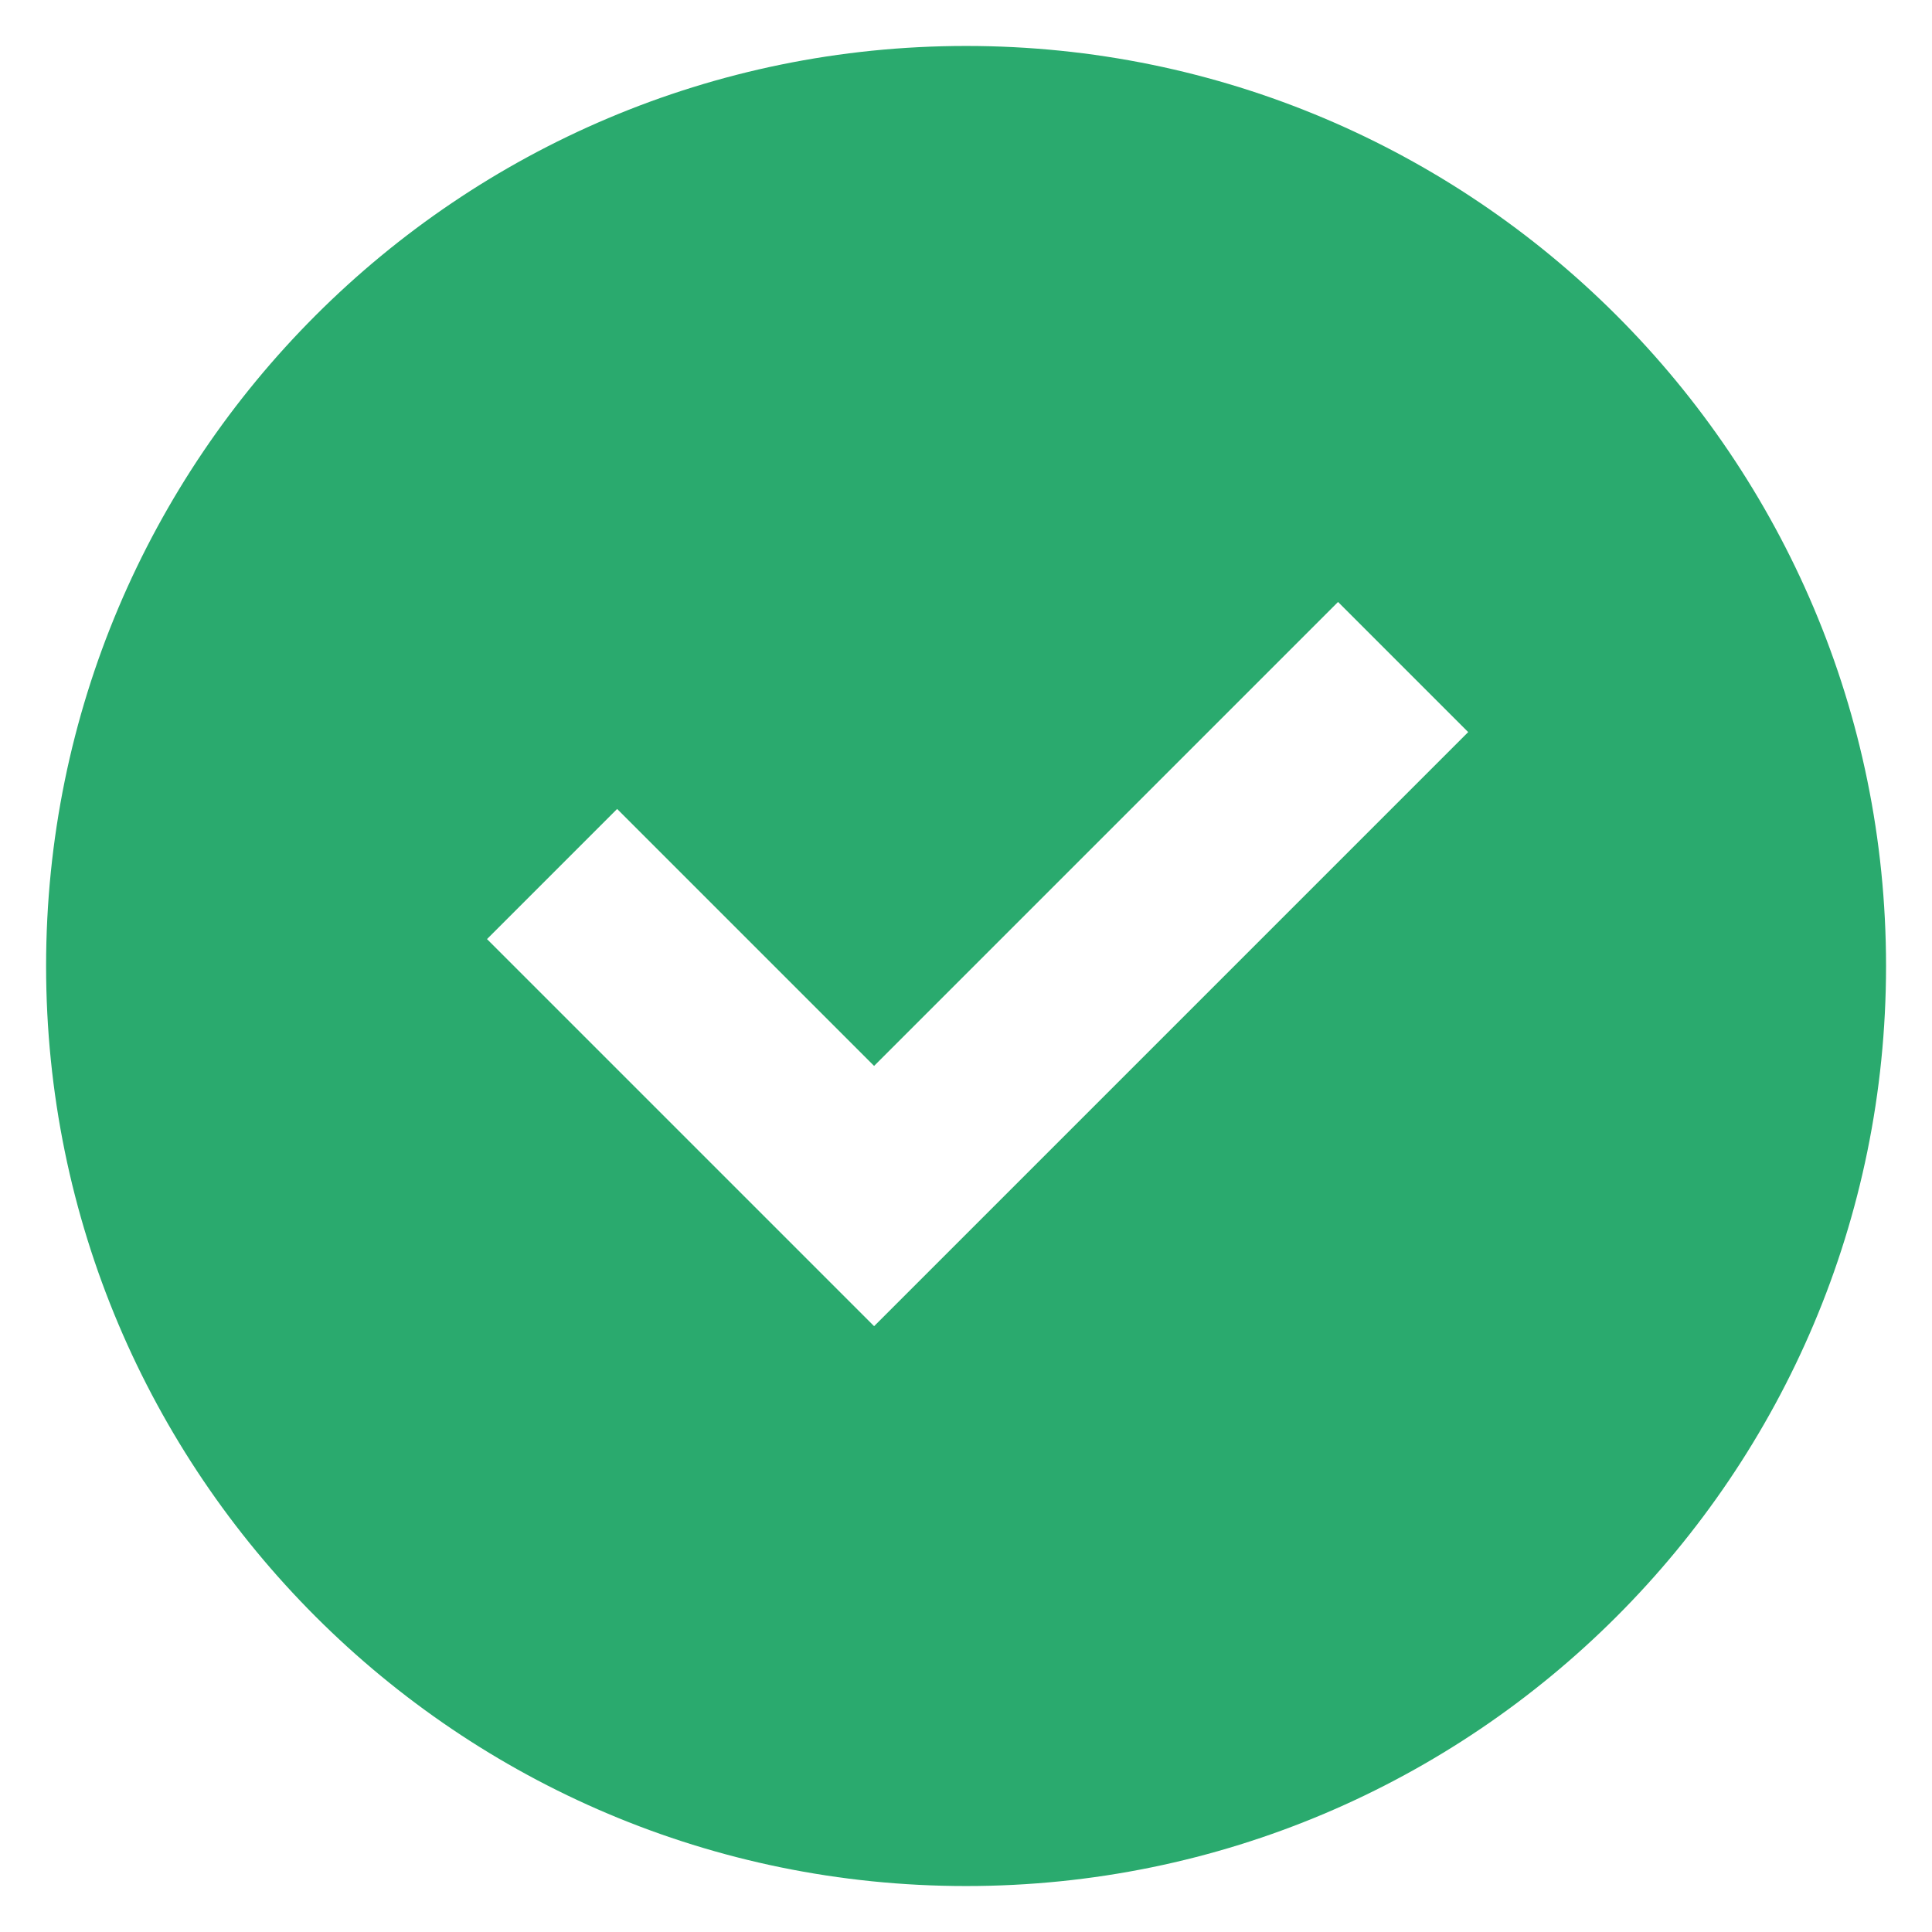 <svg width="14" height="14" viewBox="0 0 14 14" fill="none" xmlns="http://www.w3.org/2000/svg">
<path d="M7.001 13.667C10.682 13.667 13.667 10.682 13.667 7C13.667 3.318 10.682 0.333 7.001 0.333C3.319 0.333 0.334 3.318 0.334 7C0.334 10.682 3.319 13.667 7.001 13.667ZM10.639 5.305L6.334 9.61L3.529 6.805L4.472 5.862L6.334 7.724L9.696 4.362L10.639 5.305Z" fill="#2AAA6E"/>
</svg>
